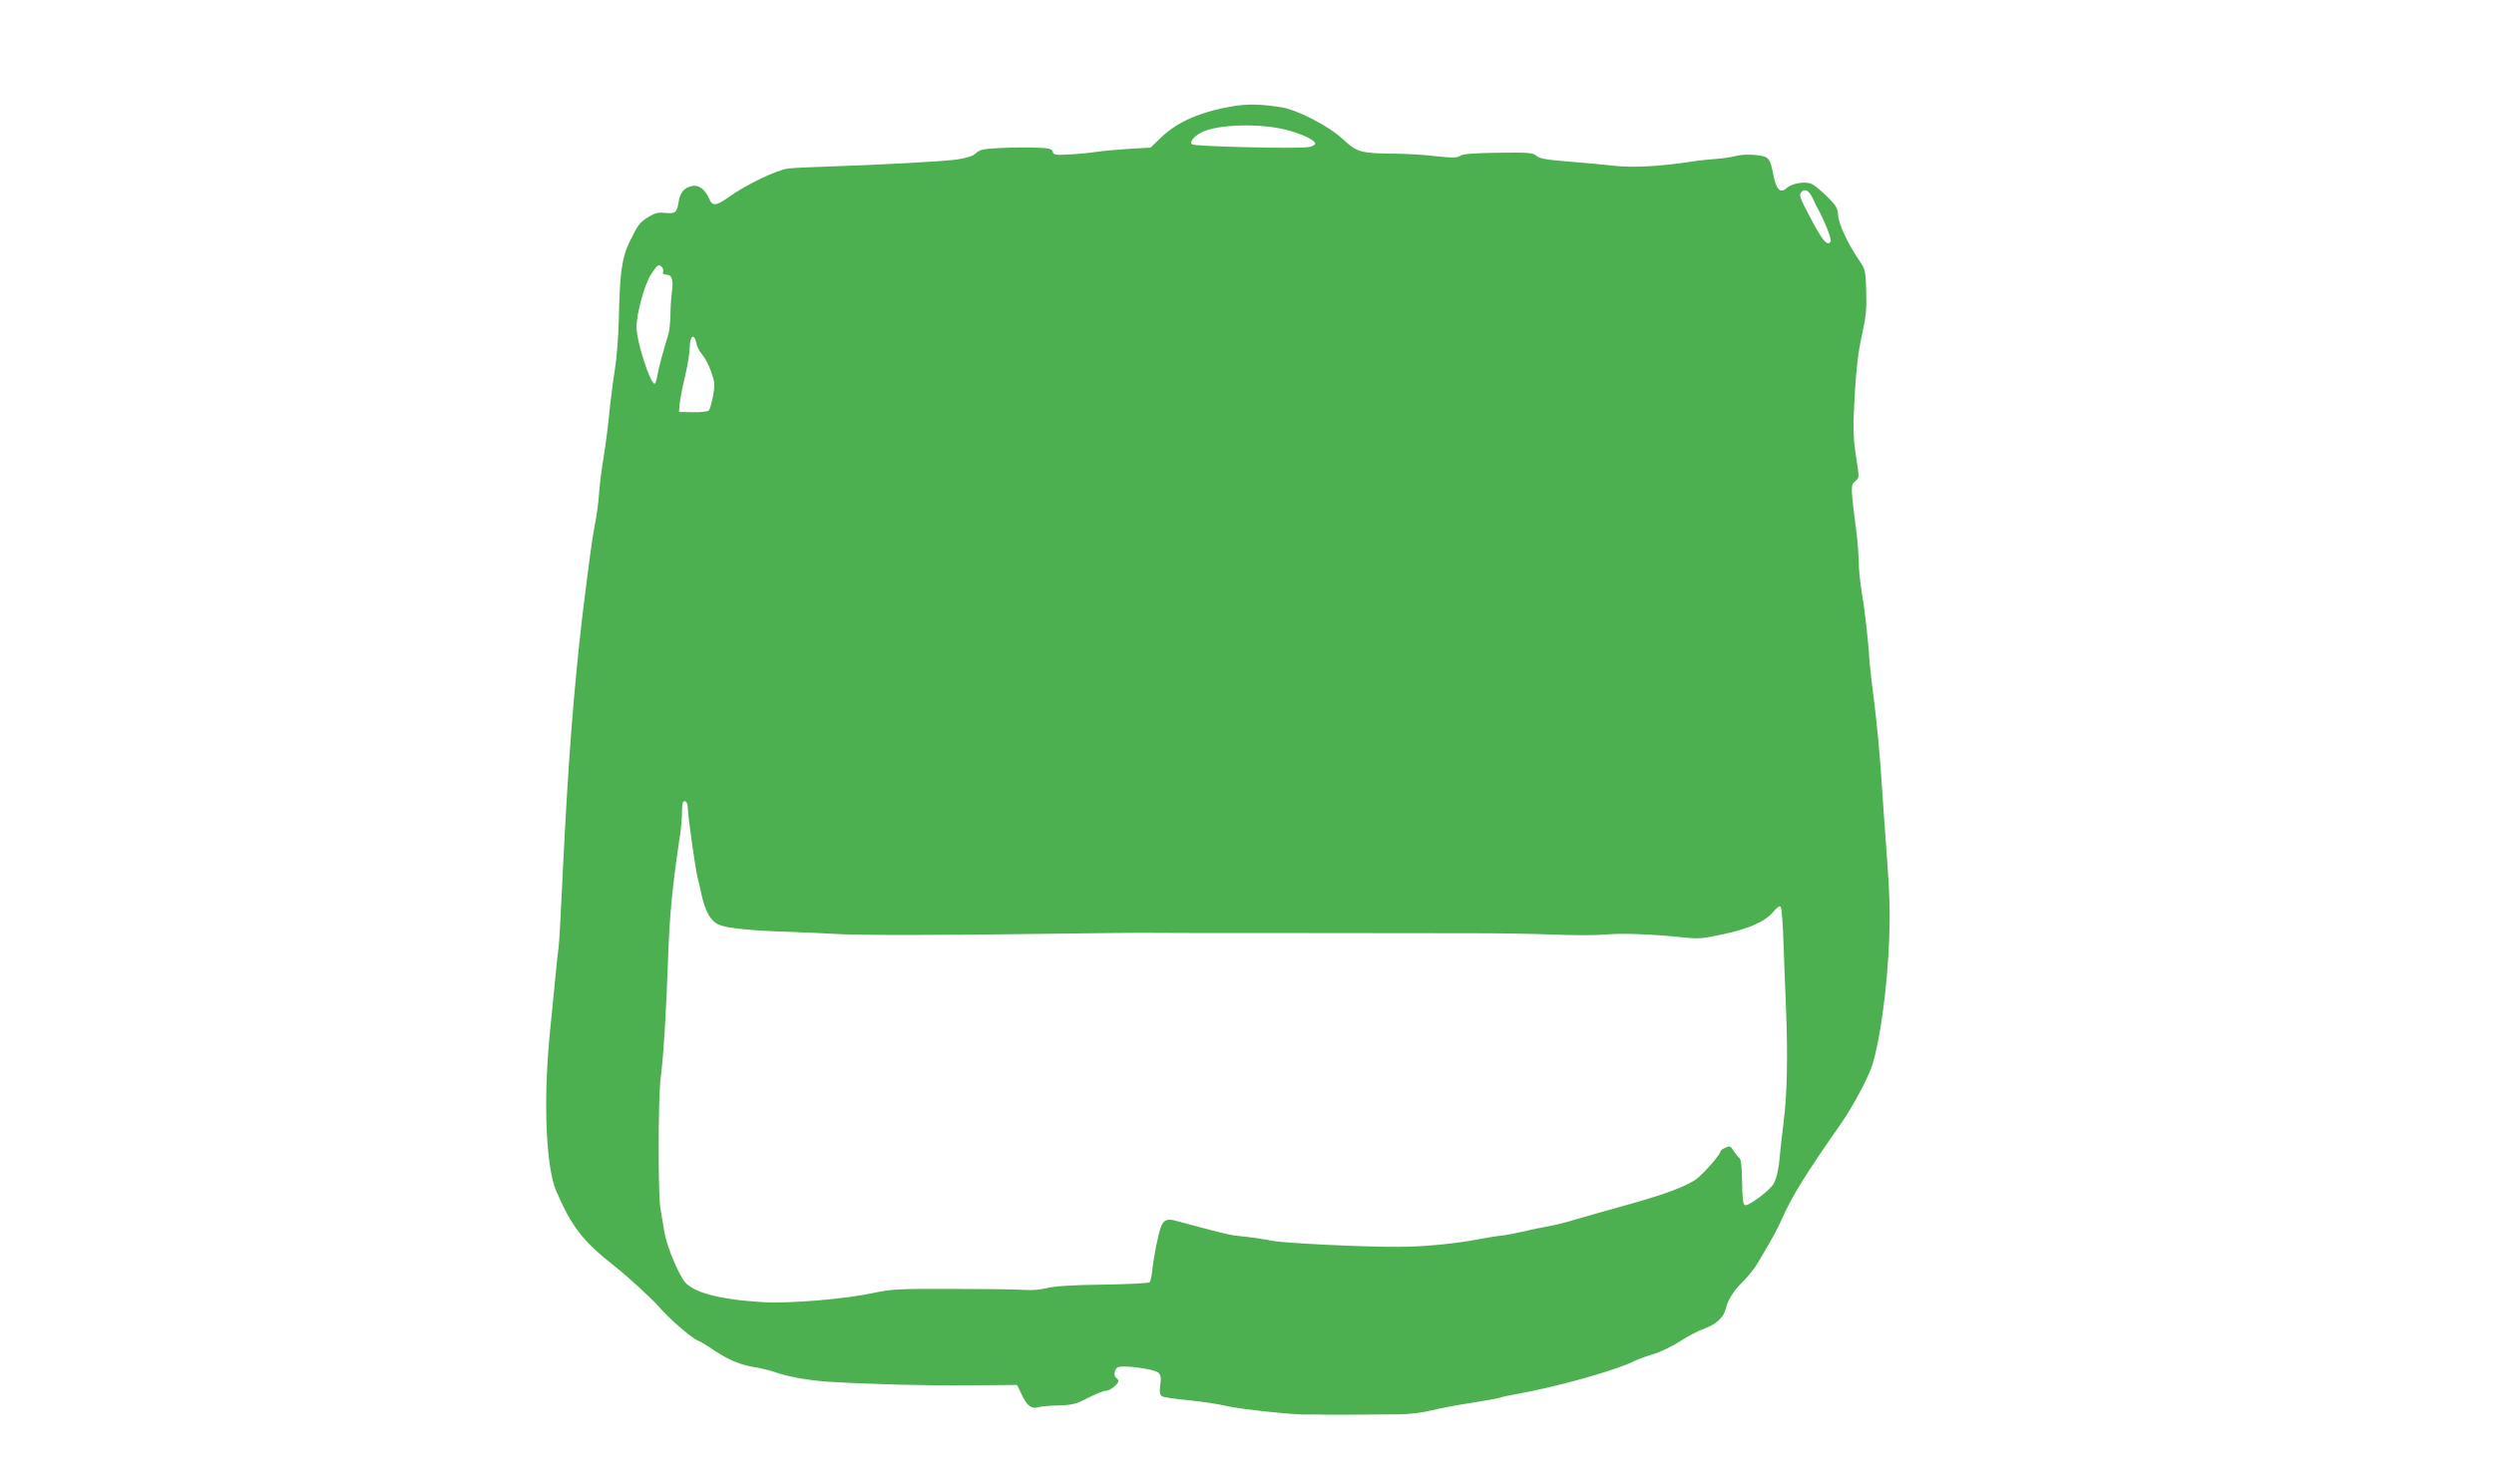 <?xml version="1.0" standalone="no"?>
<!DOCTYPE svg PUBLIC "-//W3C//DTD SVG 20010904//EN"
 "http://www.w3.org/TR/2001/REC-SVG-20010904/DTD/svg10.dtd">
<svg version="1.0" xmlns="http://www.w3.org/2000/svg"
 width="1280pt" height="762pt" viewBox="0 0 1280 762"
 preserveAspectRatio="xMidYMid meet">
<g transform="translate(0,762) scale(0.1,-0.1)"
fill="#4caf50" stroke="none">
<path d="M6330 7075 c-166 -28 -286 -79 -370 -160 l-55 -53 -110 -6 c-60 -4
-137 -11 -170 -16 -33 -5 -95 -11 -139 -13 -70 -4 -79 -2 -83 14 -4 15 -18 19
-87 21 -44 2 -127 1 -183 -2 -86 -4 -105 -8 -125 -27 -16 -15 -46 -24 -98 -32
-70 -10 -385 -27 -685 -37 -71 -2 -151 -6 -178 -9 -54 -5 -217 -82 -304 -145
-67 -48 -87 -50 -103 -11 -20 48 -54 74 -88 66 -40 -8 -62 -34 -69 -81 -8 -55
-17 -62 -68 -57 -34 4 -52 0 -82 -18 -50 -30 -57 -40 -100 -127 -42 -85 -52
-161 -57 -402 -2 -85 -11 -200 -20 -255 -9 -55 -23 -165 -31 -245 -8 -80 -22
-181 -30 -225 -7 -44 -17 -117 -20 -163 -3 -46 -12 -118 -21 -160 -8 -42 -19
-111 -24 -152 -6 -41 -16 -124 -24 -185 -48 -370 -81 -759 -107 -1245 -6 -118
-13 -242 -14 -275 -2 -33 -6 -114 -9 -180 -3 -66 -8 -136 -11 -155 -3 -19 -10
-82 -15 -140 -6 -58 -19 -190 -29 -295 -33 -341 -19 -676 34 -800 79 -183 138
-259 299 -385 62 -48 194 -169 229 -210 58 -66 168 -161 201 -173 11 -4 49
-27 85 -52 77 -50 134 -73 211 -85 30 -5 74 -16 97 -24 66 -24 179 -44 283
-50 218 -13 490 -20 717 -18 l243 2 21 -44 c29 -62 51 -80 86 -71 15 5 64 9
108 10 70 2 89 7 150 39 39 20 79 36 91 36 21 0 64 34 64 50 0 5 -4 12 -10 15
-15 9 -12 41 4 54 19 16 191 -6 212 -27 12 -11 14 -27 9 -62 -5 -33 -3 -49 7
-57 7 -6 67 -15 133 -21 66 -6 158 -20 205 -31 68 -16 354 -46 408 -43 6 1 38
0 70 0 52 -2 105 -1 397 1 54 0 122 8 170 20 44 11 140 29 213 40 74 12 137
23 142 26 5 3 46 12 92 20 193 34 498 119 588 164 19 10 67 28 105 39 39 12
101 42 139 67 38 25 95 55 125 65 58 21 97 56 108 100 11 47 41 95 88 140 25
25 61 69 78 99 70 118 98 168 119 216 55 125 125 237 304 493 64 92 139 232
163 304 40 124 78 402 87 649 5 126 2 237 -10 395 -9 120 -23 318 -31 439 -8
121 -24 285 -34 365 -11 80 -22 177 -25 215 -8 126 -26 278 -41 365 -8 47 -15
114 -15 150 -1 36 -5 99 -10 140 -32 249 -33 260 -9 279 20 16 21 21 11 87
-22 136 -23 171 -13 358 8 136 18 221 37 305 21 95 25 135 22 226 -3 104 -5
112 -34 155 -58 84 -108 189 -110 235 -3 38 -10 50 -56 95 -29 29 -64 58 -78
65 -32 16 -102 5 -131 -21 -31 -28 -52 -8 -66 61 -19 97 -23 101 -92 109 -37
4 -77 2 -103 -5 -24 -6 -70 -13 -103 -15 -33 -2 -89 -8 -125 -14 -159 -24
-296 -32 -396 -21 -54 6 -162 16 -239 22 -109 9 -144 15 -160 29 -18 16 -39
18 -195 16 -125 -2 -181 -6 -196 -16 -17 -11 -40 -11 -123 -2 -56 7 -148 12
-204 13 -182 1 -203 7 -272 72 -73 69 -237 154 -323 167 -105 16 -167 17 -242
5z m265 -120 c80 -19 155 -54 155 -72 0 -7 -15 -15 -32 -18 -53 -10 -590 3
-601 14 -14 14 17 47 57 65 86 38 289 43 421 11z m2712 -360 c7 -16 17 -37 22
-45 30 -52 71 -155 67 -167 -13 -33 -42 -1 -102 114 -59 112 -63 123 -48 138
20 19 40 6 61 -40z m-5910 -346 c6 -6 9 -18 6 -25 -3 -9 2 -14 15 -14 30 0 39
-24 31 -83 -4 -29 -8 -83 -8 -121 -1 -38 -5 -83 -10 -100 -30 -98 -51 -176
-57 -213 -4 -24 -10 -43 -14 -43 -23 0 -93 217 -93 290 -1 68 41 220 74 271
35 52 39 55 56 38z m177 -391 c3 -18 17 -44 30 -58 12 -14 33 -52 45 -86 20
-56 21 -67 11 -125 -7 -35 -16 -69 -21 -75 -5 -7 -39 -11 -82 -10 l-72 1 3 40
c2 22 14 87 28 143 13 57 24 123 24 146 0 63 23 79 34 24z m-44 -2386 c0 -35
38 -306 49 -352 5 -19 15 -60 21 -90 19 -89 47 -138 89 -157 41 -18 162 -31
366 -37 77 -3 176 -7 220 -10 117 -8 519 -8 1095 0 278 4 516 6 530 5 14 -1
342 -1 730 -1 388 0 809 -1 935 -1 127 0 311 -3 410 -7 99 -4 216 -4 260 0 86
8 231 3 390 -13 92 -10 109 -9 219 15 136 29 215 65 257 115 18 22 32 32 38
26 5 -6 12 -95 15 -200 4 -104 9 -257 13 -340 9 -235 5 -423 -13 -567 -9 -73
-18 -149 -19 -168 -4 -59 -15 -114 -31 -145 -17 -34 -130 -119 -149 -112 -9 4
-13 38 -14 119 -1 76 -5 116 -14 123 -7 6 -20 22 -30 37 -15 25 -20 26 -42 16
-14 -6 -25 -15 -25 -19 0 -15 -79 -106 -120 -139 -49 -39 -174 -85 -375 -140
-77 -21 -185 -52 -240 -68 -55 -17 -120 -33 -145 -37 -25 -4 -81 -15 -125 -26
-44 -10 -100 -21 -125 -23 -25 -3 -70 -10 -100 -16 -128 -25 -294 -41 -425
-41 -183 -1 -588 19 -645 31 -44 9 -106 18 -183 26 -34 3 -83 15 -309 76 -47
13 -65 6 -79 -29 -14 -35 -37 -149 -45 -223 -3 -30 -9 -59 -14 -63 -4 -5 -113
-10 -241 -12 -162 -2 -250 -8 -286 -18 -32 -8 -77 -12 -120 -9 -37 3 -203 5
-368 5 -272 1 -310 -1 -404 -21 -148 -32 -432 -55 -566 -47 -230 14 -369 52
-408 114 -41 66 -88 185 -98 251 -6 36 -15 90 -20 120 -12 75 -11 556 1 659
16 122 29 342 39 626 8 223 21 358 61 627 6 37 10 89 10 116 0 27 3 52 6 55
12 12 24 -4 24 -31z"/>
</g>
</svg>
